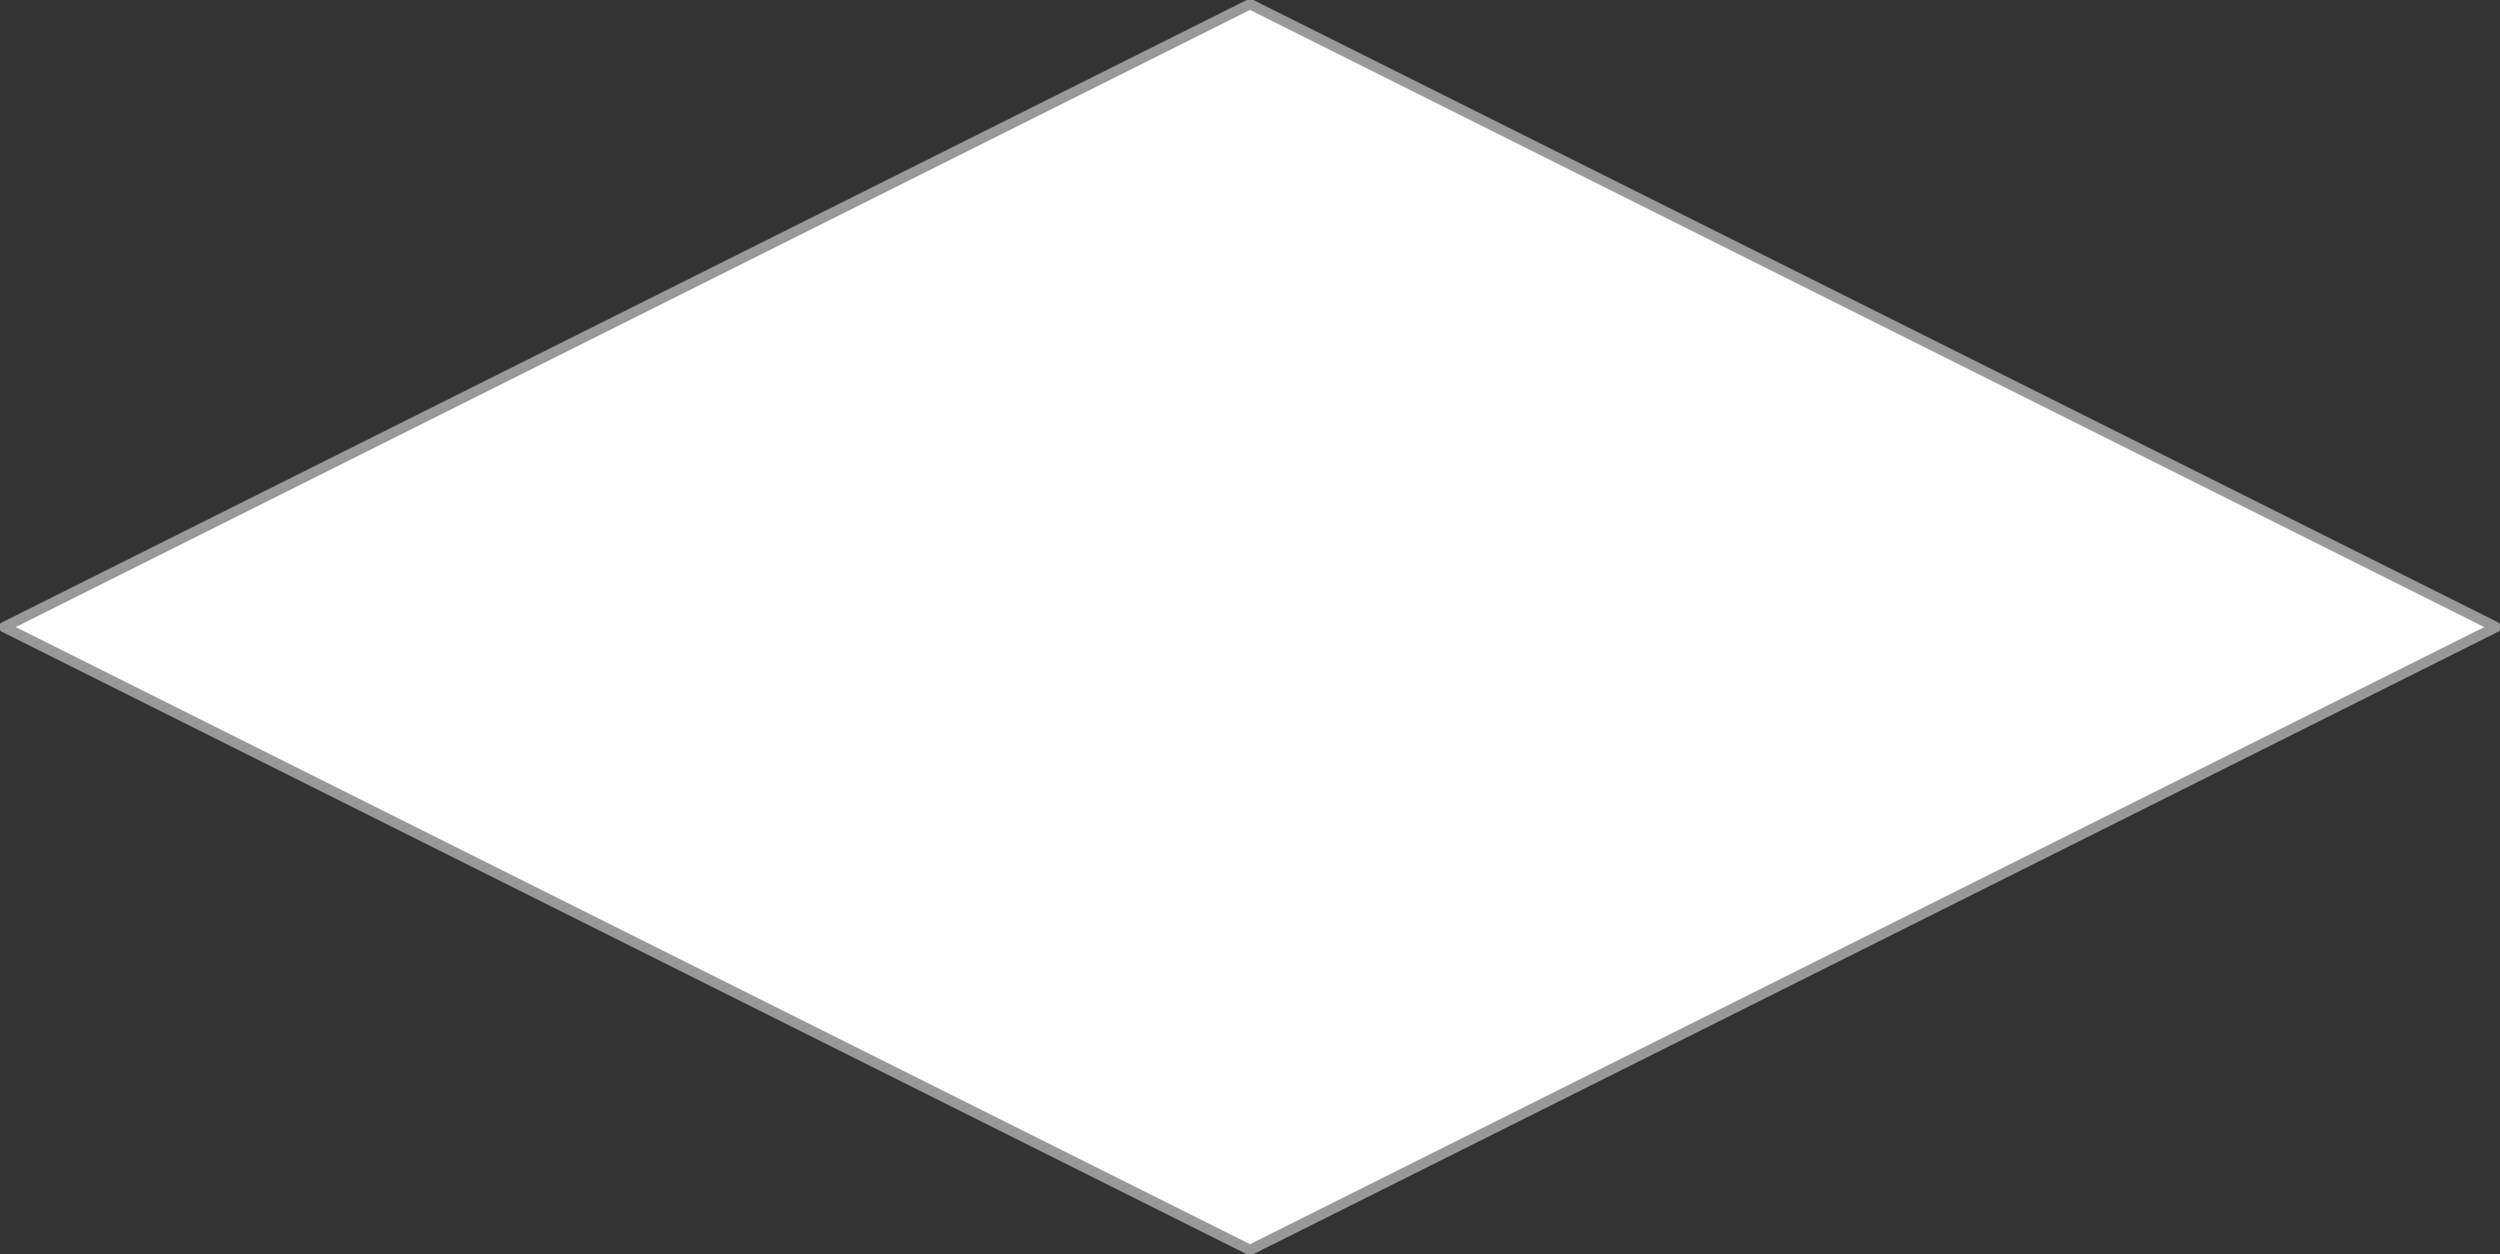 <?xml version="1.0" encoding="UTF-8" standalone="no"?>
<svg xmlns:xlink="http://www.w3.org/1999/xlink" height="30.2px" width="60.2px" xmlns="http://www.w3.org/2000/svg">
  <rect width="100%" height="100%" fill="#333333" stroke="none"/>
  <g transform="matrix(1.0, 0.0, 0.0, 1.0, 30.1, 15.1)">
    <path d="M0.0 15.0 L-30.0 0.0 0.0 -15.0 30.0 0.0 0.0 15.0" fill="#ffffff" fill-rule="evenodd" stroke="none"/>
    <path d="M0.0 15.0 L-30.0 0.0 0.0 -15.0 30.0 0.0 0.0 15.0 Z" fill="none" stroke="#999999" stroke-linecap="round" stroke-linejoin="round" stroke-width="0.25"/>
  </g>
</svg>
